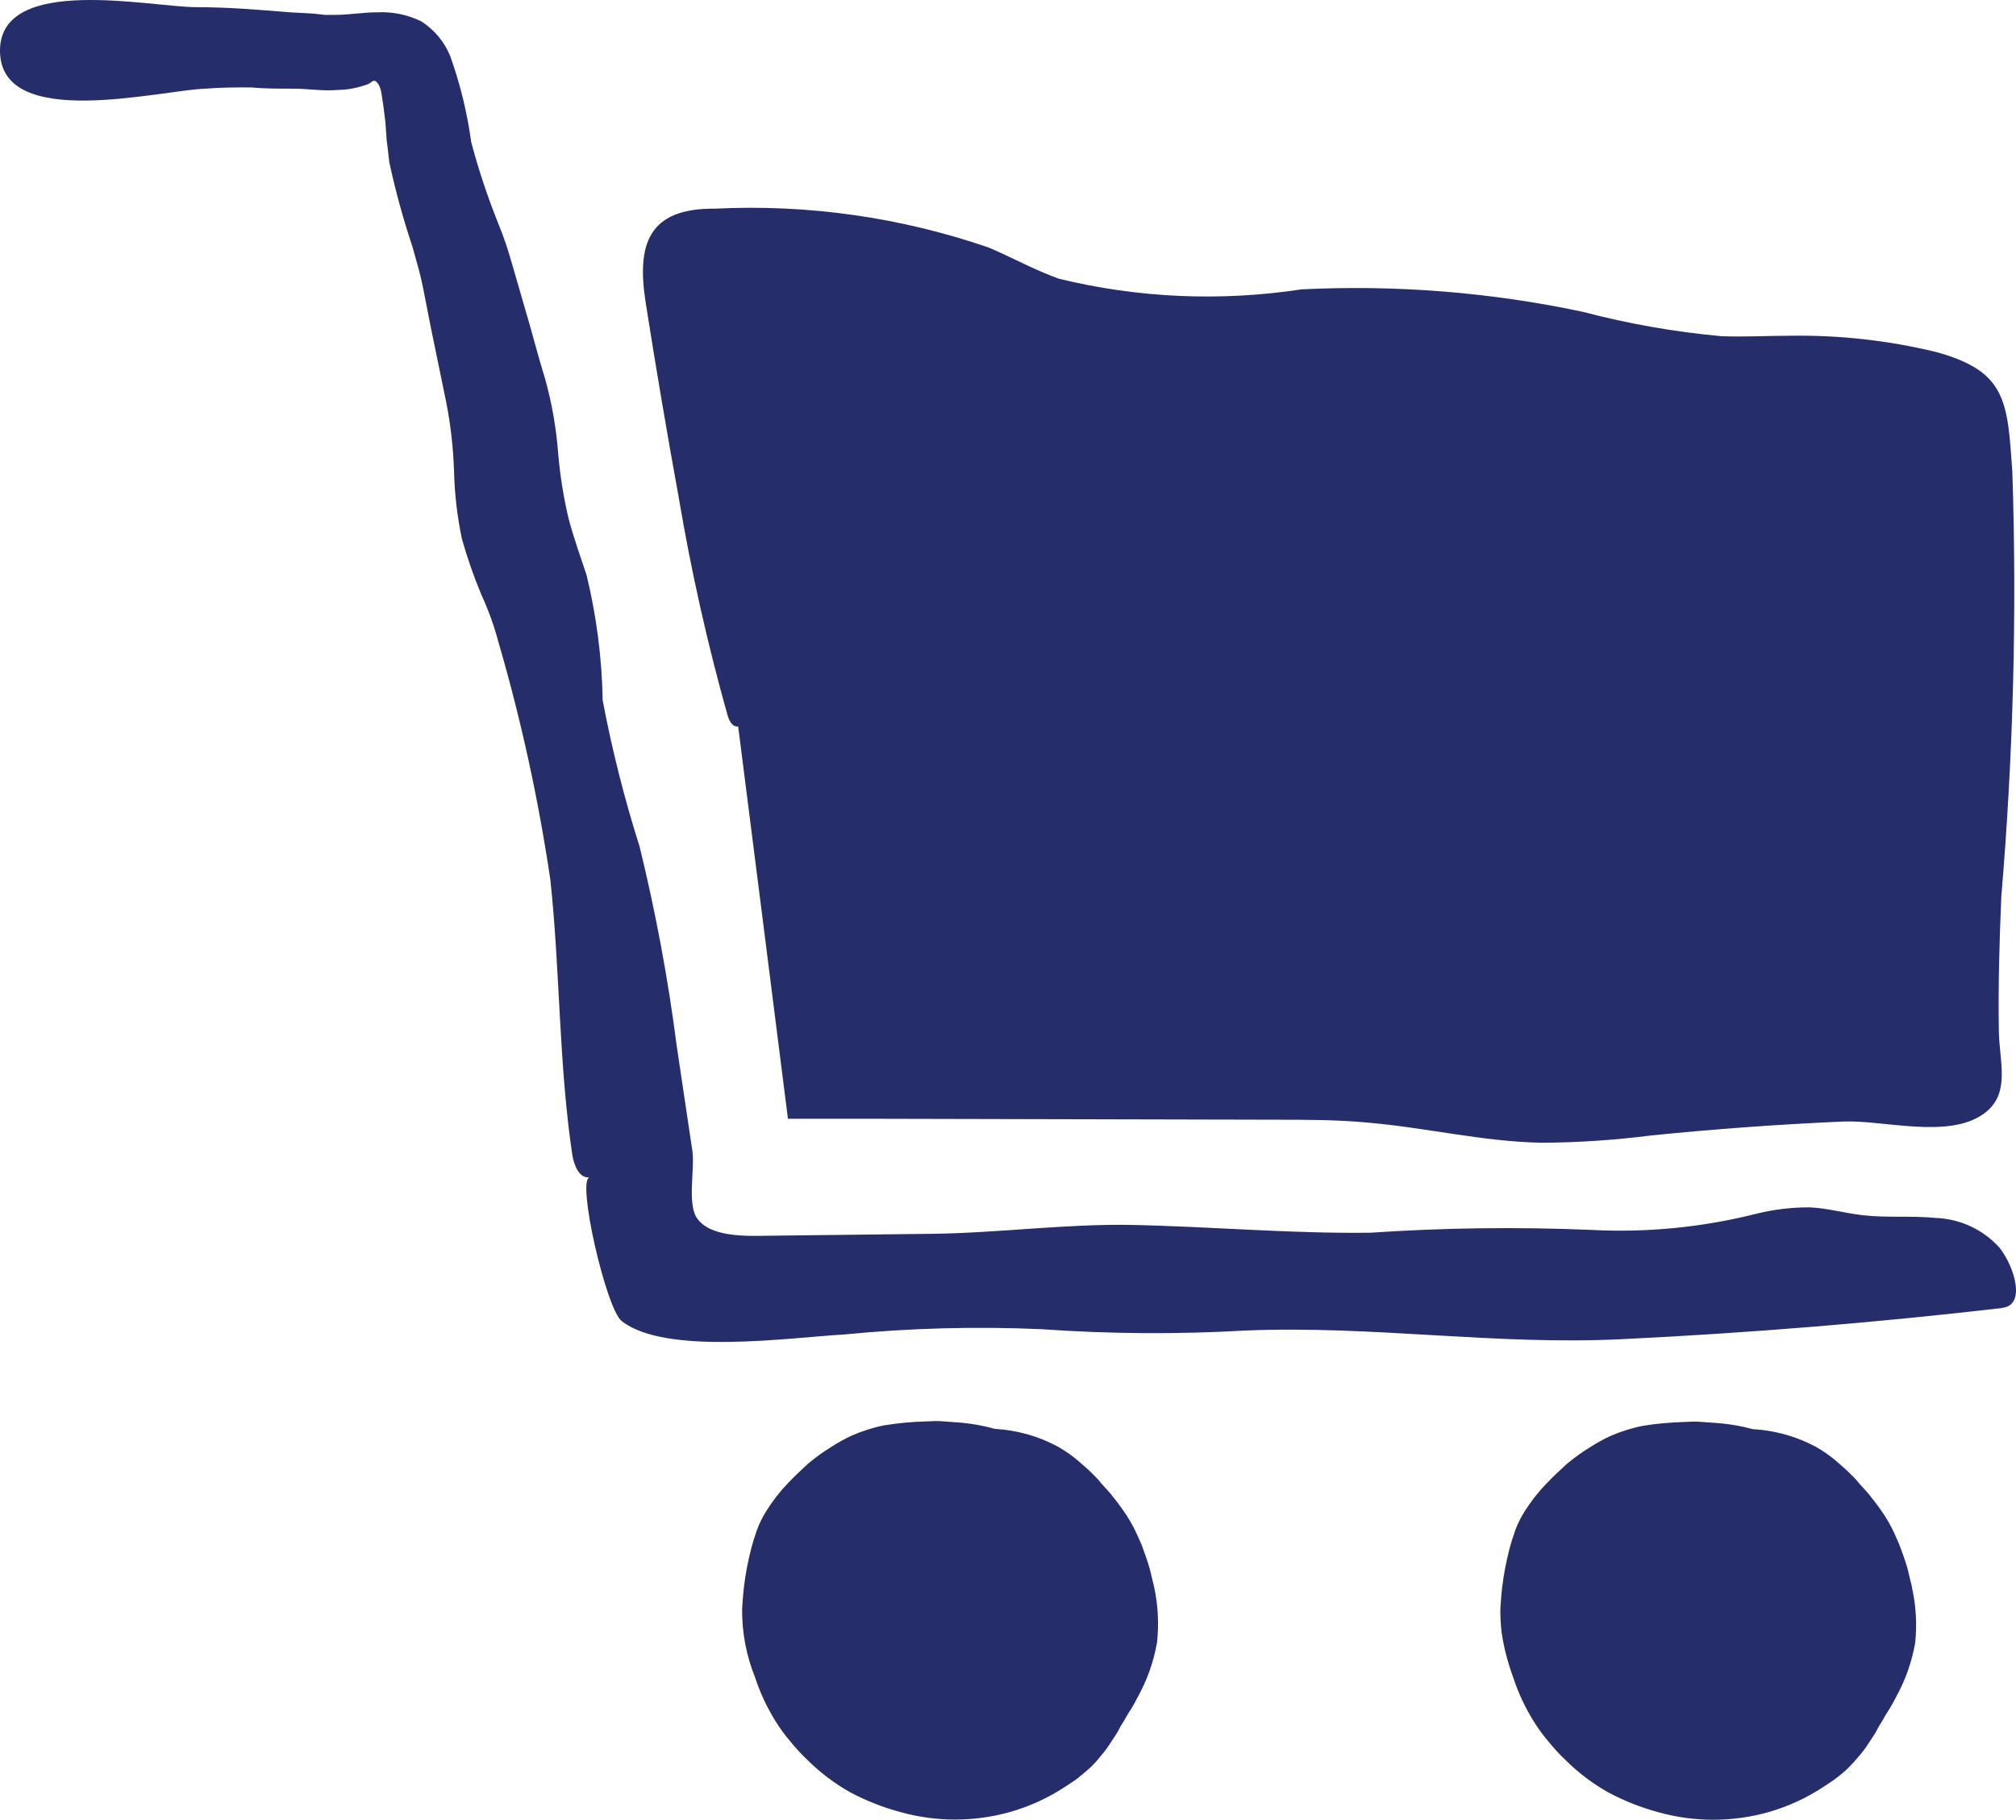 <?xml version="1.0" encoding="UTF-8"?>
<svg id="Layer_1" data-name="Layer 1" xmlns="http://www.w3.org/2000/svg" viewBox="0 0 219.6 198.24">
  <defs>
    <style>
      .cls-1 {
        fill: #252d6b;
      }
    </style>
  </defs>
  <g id="Surreal_Icon_Designs_Cart" data-name="Surreal Icon Designs Cart">
    <path id="Path_5" data-name="Path 5" class="cls-1" d="m218.13,142.48c-13.72,1.59-27.49,2.72-41.31,3.39-13.9.71-27.27-1.52-41.22-.93-7.38.42-14.78.37-22.15-.15-7.19-.32-14.39-.12-21.55.58-5.88.33-19.37,2.31-24.19-1.47-1.7-1.36-4.93-15.47-3.48-15.65-1.14.14-1.7-1.31-1.89-2.44-1.48-9.93-1.32-20-2.39-29.97-1.3-8.78-3.19-17.46-5.68-25.98-.46-1.73-1.07-3.41-1.82-5.04-.84-2-1.55-4.05-2.14-6.14-.5-2.4-.79-4.83-.85-7.28-.08-2.54-.36-5.07-.85-7.56-.55-2.66-1.12-5.46-1.7-8.26-.28-1.41-.55-2.81-.85-4.35-.28-1.4-.7-2.8-1.13-4.34-1.01-3.03-1.86-6.12-2.53-9.24l-.14-1.26-.14-1.12-.14-1.96c-.14-1.26-.28-2.24-.42-3.09s-.42-1.26-.7-1.4-.42.28-.98.42c-.99.35-2.03.54-3.08.56-1.7.14-3.21-.14-4.76-.14s-3.22,0-4.76-.14c-1.7,0-3.22,0-4.9.14C17.46,9.81,0,14.34,0,5.52,0-2.84,16.47.78,21.36.78c3.49,0,6.78.28,10.22.56l2.54.14,1.26.14h1.12c1.54,0,3.08-.28,4.62-.28,1.64-.08,3.28.26,4.76.98,1.46.93,2.59,2.3,3.21,3.92,1.06,3,1.81,6.09,2.24,9.24.79,2.99,1.77,5.93,2.92,8.8.6,1.46,1.11,2.96,1.53,4.48.42,1.41.85,2.95,1.26,4.35.85,2.81,1.54,5.6,2.37,8.27.73,2.65,1.2,5.38,1.4,8.12.21,2.36.58,4.7,1.13,7,.55,2.09,1.26,4.05,1.96,6.16,1.08,4.47,1.67,9.04,1.75,13.63,1.02,5.4,2.37,10.73,4.03,15.96,1.75,7.16,3.1,14.41,4.04,21.72l1.7,11.4c.28,1.88-.54,5.59.42,7.19,1.36,2.27,5.55,2.08,7.83,2.05l17.9-.21c7.17-.09,14.49-1.09,21.57-.97,8.72.17,17.43.97,26.17.85,7.96-.54,15.94-.64,23.91-.31,6.08.33,12.17-.26,18.07-1.75,1.9-.47,3.86-.71,5.82-.7,1.94.08,3.83.63,5.76.85,2.64.31,5.31.04,7.95.3,2.68.09,5.21,1.26,7,3.26,1.64,2.11,2.87,6.24.31,6.53Z"/>
    <path id="Path_6" data-name="Path 6" class="cls-1" d="m125.73,172.93c-.09-.46-.24-.92-.33-1.39-.1-.45-.23-.9-.37-1.34-.14-.46-.32-.93-.47-1.35l-.23-.64c-.1-.23-.2-.42-.29-.64-.35-.83-.78-1.64-1.26-2.4-.48-.74-1-1.45-1.55-2.13-.52-.7-1.14-1.25-1.64-1.9-.56-.6-1.16-1.17-1.79-1.7-.63-.57-1.3-1.08-2.02-1.53-.35-.23-.71-.43-1.09-.6-.37-.19-.75-.36-1.13-.51-1.36-.54-2.79-.9-4.24-1.07l-.95-.08h0c-1.17-.33-2.37-.55-3.59-.67l-1.92-.14c-.36-.04-.72-.05-1.08-.04-.33,0-.66.04-.99.04-1.5.04-2.99.18-4.47.42-1.21.24-2.39.62-3.52,1.11-.78.36-1.53.78-2.26,1.25-.37.23-.8.51-1.18.78s-.85.65-1.27.98c-.7.64-1.45,1.34-2.25,2.17-.89.93-1.69,1.96-2.37,3.05-.39.63-.73,1.3-.99,1.99-.24.7-.47,1.39-.65,2.09-.36,1.39-.63,2.81-.8,4.24-.09.78-.14,1.53-.19,2.31-.03,2.57.45,5.11,1.41,7.49.55,1.69,1.31,3.31,2.26,4.82.47.76,1.01,1.49,1.59,2.17.58.72,1.21,1.4,1.88,2.03,1.37,1.36,2.92,2.53,4.6,3.48,1.74.93,3.59,1.66,5.49,2.17,3.9,1.09,8.03,1.09,11.93,0,2.15-.61,4.2-1.55,6.06-2.78.47-.32.95-.6,1.36-.93s.85-.7,1.32-1.11c.41-.39.79-.81,1.13-1.25.36-.41.69-.84.99-1.3.28-.42.56-.85.85-1.3.22-.45.47-.89.75-1.31.24-.41.47-.85.75-1.25.27-.44.52-.89.75-1.35,1.01-1.83,1.71-3.82,2.07-5.88.22-2.02.12-4.05-.31-6.04Z"/>
    <path id="Path_7" data-name="Path 7" class="cls-1" d="m208.28,172.93c-.09-.46-.24-.92-.33-1.39-.1-.45-.22-.9-.37-1.34-.14-.46-.32-.93-.47-1.35l-.24-.64c-.09-.23-.19-.42-.28-.64-.34-.82-.76-1.61-1.23-2.37-.48-.74-1-1.45-1.55-2.13-.52-.7-1.14-1.25-1.64-1.9-.57-.6-1.16-1.16-1.79-1.7-.63-.57-1.3-1.08-2.02-1.53-.35-.23-.71-.43-1.09-.6-.37-.19-.75-.36-1.13-.51-1.36-.54-2.79-.9-4.24-1.07l-.94-.08h-.04c-1.15-.32-2.33-.53-3.53-.64l-1.92-.14c-.36-.04-.72-.05-1.09-.04-.32,0-.65.04-.98.04-1.5.04-2.99.18-4.47.42-1.21.24-2.39.62-3.52,1.11-.78.36-1.53.78-2.26,1.25-.37.23-.8.51-1.18.78s-.85.65-1.27.98c-.7.64-1.46,1.34-2.25,2.17-.9.93-1.7,1.96-2.39,3.05-.39.63-.73,1.3-.99,1.99-.24.7-.47,1.39-.65,2.09-.36,1.39-.63,2.81-.8,4.24-.09.78-.14,1.53-.19,2.31,0,.85.04,1.7.14,2.54.25,1.68.68,3.32,1.27,4.91.55,1.69,1.31,3.31,2.26,4.82.47.76,1.01,1.49,1.59,2.17.58.72,1.21,1.4,1.88,2.03,1.37,1.36,2.92,2.53,4.6,3.48,1.74.93,3.59,1.66,5.49,2.17,3.9,1.09,8.03,1.09,11.93,0,2.15-.61,4.2-1.55,6.06-2.78.47-.32.94-.6,1.36-.93.46-.34.9-.71,1.31-1.11.4-.4.78-.82,1.14-1.25.36-.41.69-.84.99-1.3.28-.42.56-.85.85-1.3.22-.45.47-.89.75-1.31.23-.43.48-.84.75-1.25.27-.44.52-.89.75-1.35,1.01-1.83,1.71-3.82,2.07-5.88.21-2.02.09-4.07-.36-6.05Z"/>
    <path id="Path_8" data-name="Path 8" class="cls-1" d="m73.94,54.24c1.35,7.98,3.12,15.88,5.31,23.67.16.55.47,1.22,1.05,1.23s.44-1.21,0-.85c1.85,14.53,3.7,29.06,5.53,43.58h9.86l43.14.1c3.39,0,6.73,0,10.08.31,6.38.54,12.67,2.09,19.05,2.2,3.97-.02,7.93-.29,11.87-.79,6.95-.71,13.92-1.21,20.92-1.52,4.39-.19,11.49,1.94,15.34-.85,2.97-2.14,1.7-5.61,1.64-8.98-.08-4.88.06-9.78.27-14.67,1.3-15.39,1.71-30.85,1.2-46.29-.54-7.63-.58-10.91-8.28-13.03-5.17-1.26-10.48-1.85-15.79-1.78-2.54,0-5.09.15-7.63.05-5.09-.46-10.13-1.35-15.07-2.65-10.08-2.14-20.39-2.96-30.67-2.45-8.8,1.34-17.77.95-26.42-1.16-2.65-.95-5.09-2.31-7.63-3.39-9.58-3.3-19.7-4.74-29.83-4.24-7.37-.08-8.52,4.01-7.55,10.22,1.12,7.12,2.32,14.21,3.61,21.28Z"/>
  </g>
</svg>